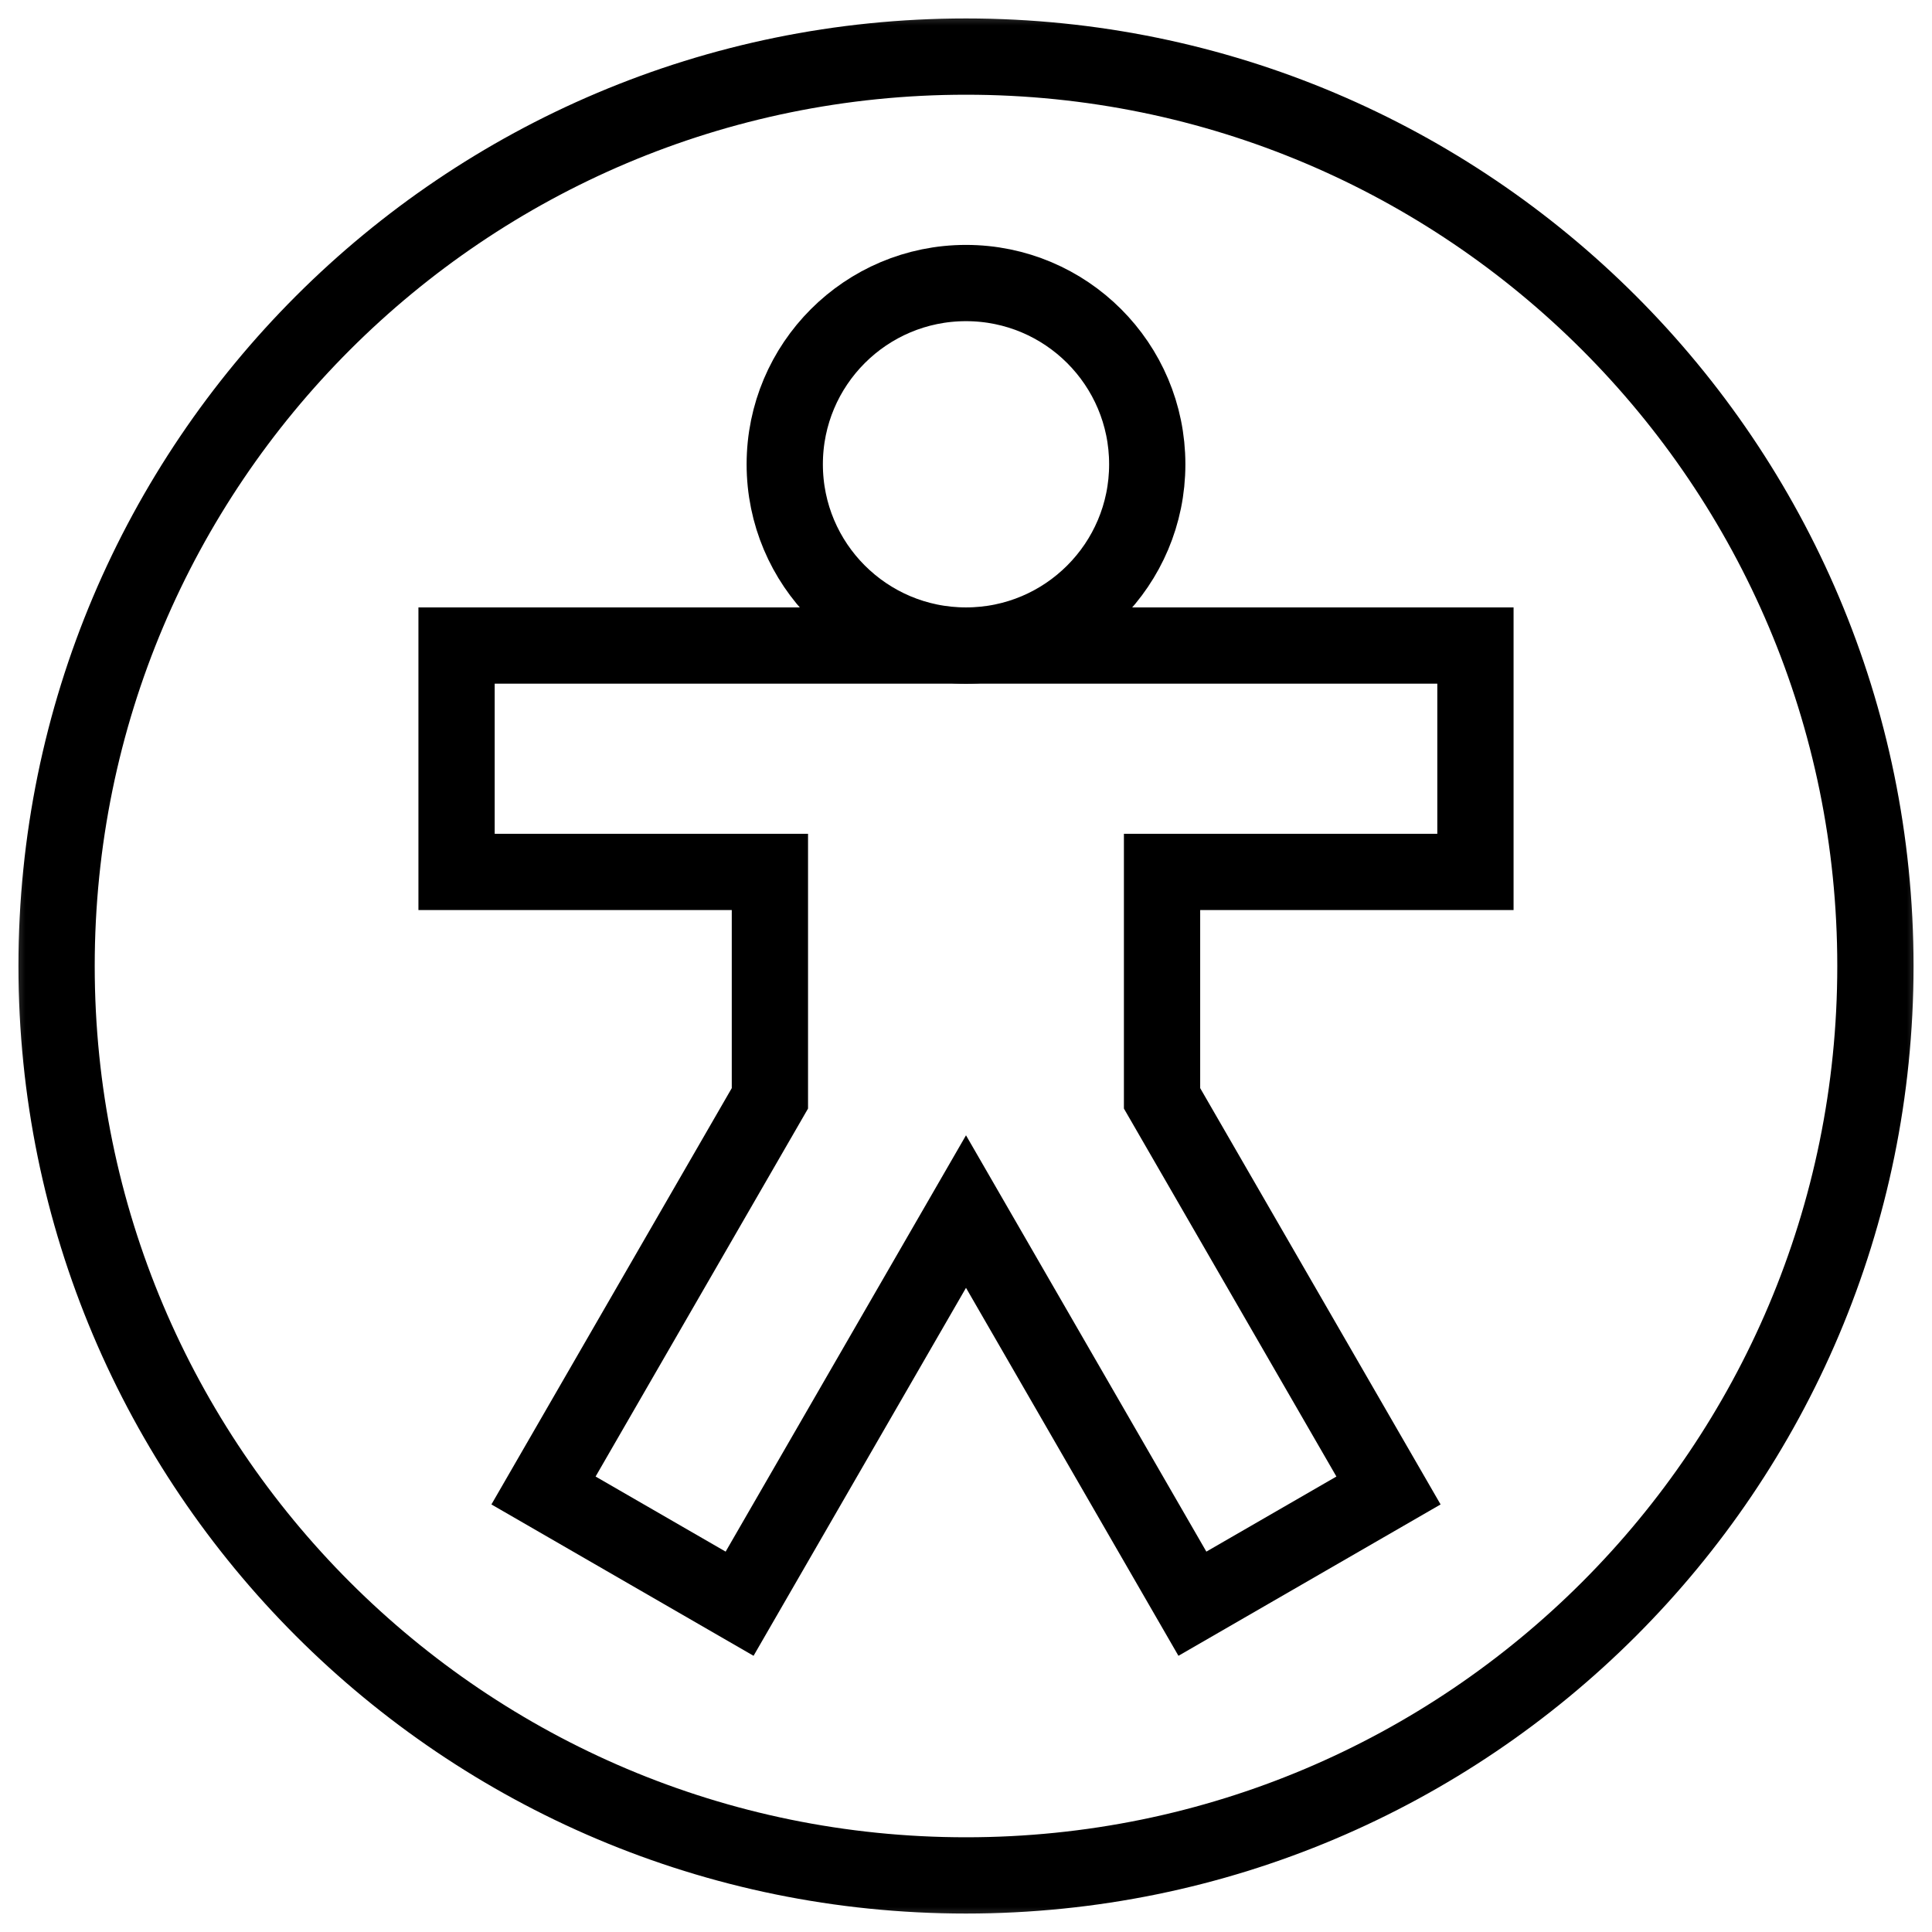 <svg width="38" height="38" viewBox="0 0 38 38" fill="none" xmlns="http://www.w3.org/2000/svg">
<g clip-path="url(#clip0_2986_418)">
<mask id="mask0_2986_418" style="mask-type:luminance" maskUnits="userSpaceOnUse" x="0" y="0" width="38" height="38">
<path d="M37.25 37.25V0.75H0.75V37.25H37.25Z" fill="white" stroke="white" stroke-width="1.5"/>
</mask>
<g mask="url(#mask0_2986_418)">
<path d="M36.887 19C36.887 28.879 28.878 36.887 19 36.887C9.121 36.887 1.113 28.879 1.113 19C1.113 9.121 9.121 1.113 19 1.113C28.878 1.113 36.887 9.121 36.887 19Z" stroke="black" stroke-width="1.5" stroke-miterlimit="10"/>
<path d="M29.02 17.15V12.697H8.98V17.15H15.143V21.603L10.69 29.316L14.547 31.543L19 23.83L23.453 31.543L27.31 29.316L22.856 21.603V17.15H29.02Z" stroke="black" stroke-width="1.5" stroke-miterlimit="10"/>
<path d="M22.565 9.132C22.565 11.101 20.969 12.697 19 12.697C17.031 12.697 15.435 11.101 15.435 9.132C15.435 7.163 17.031 5.567 19 5.567C20.969 5.567 22.565 7.163 22.565 9.132Z" stroke="black" stroke-width="1.5" stroke-miterlimit="10"/>
</g>
</g>
<defs>
<clipPath id="clip0_2986_418">
<rect width="38" height="38" fill="white"/>
</clipPath>
</defs>
</svg>
